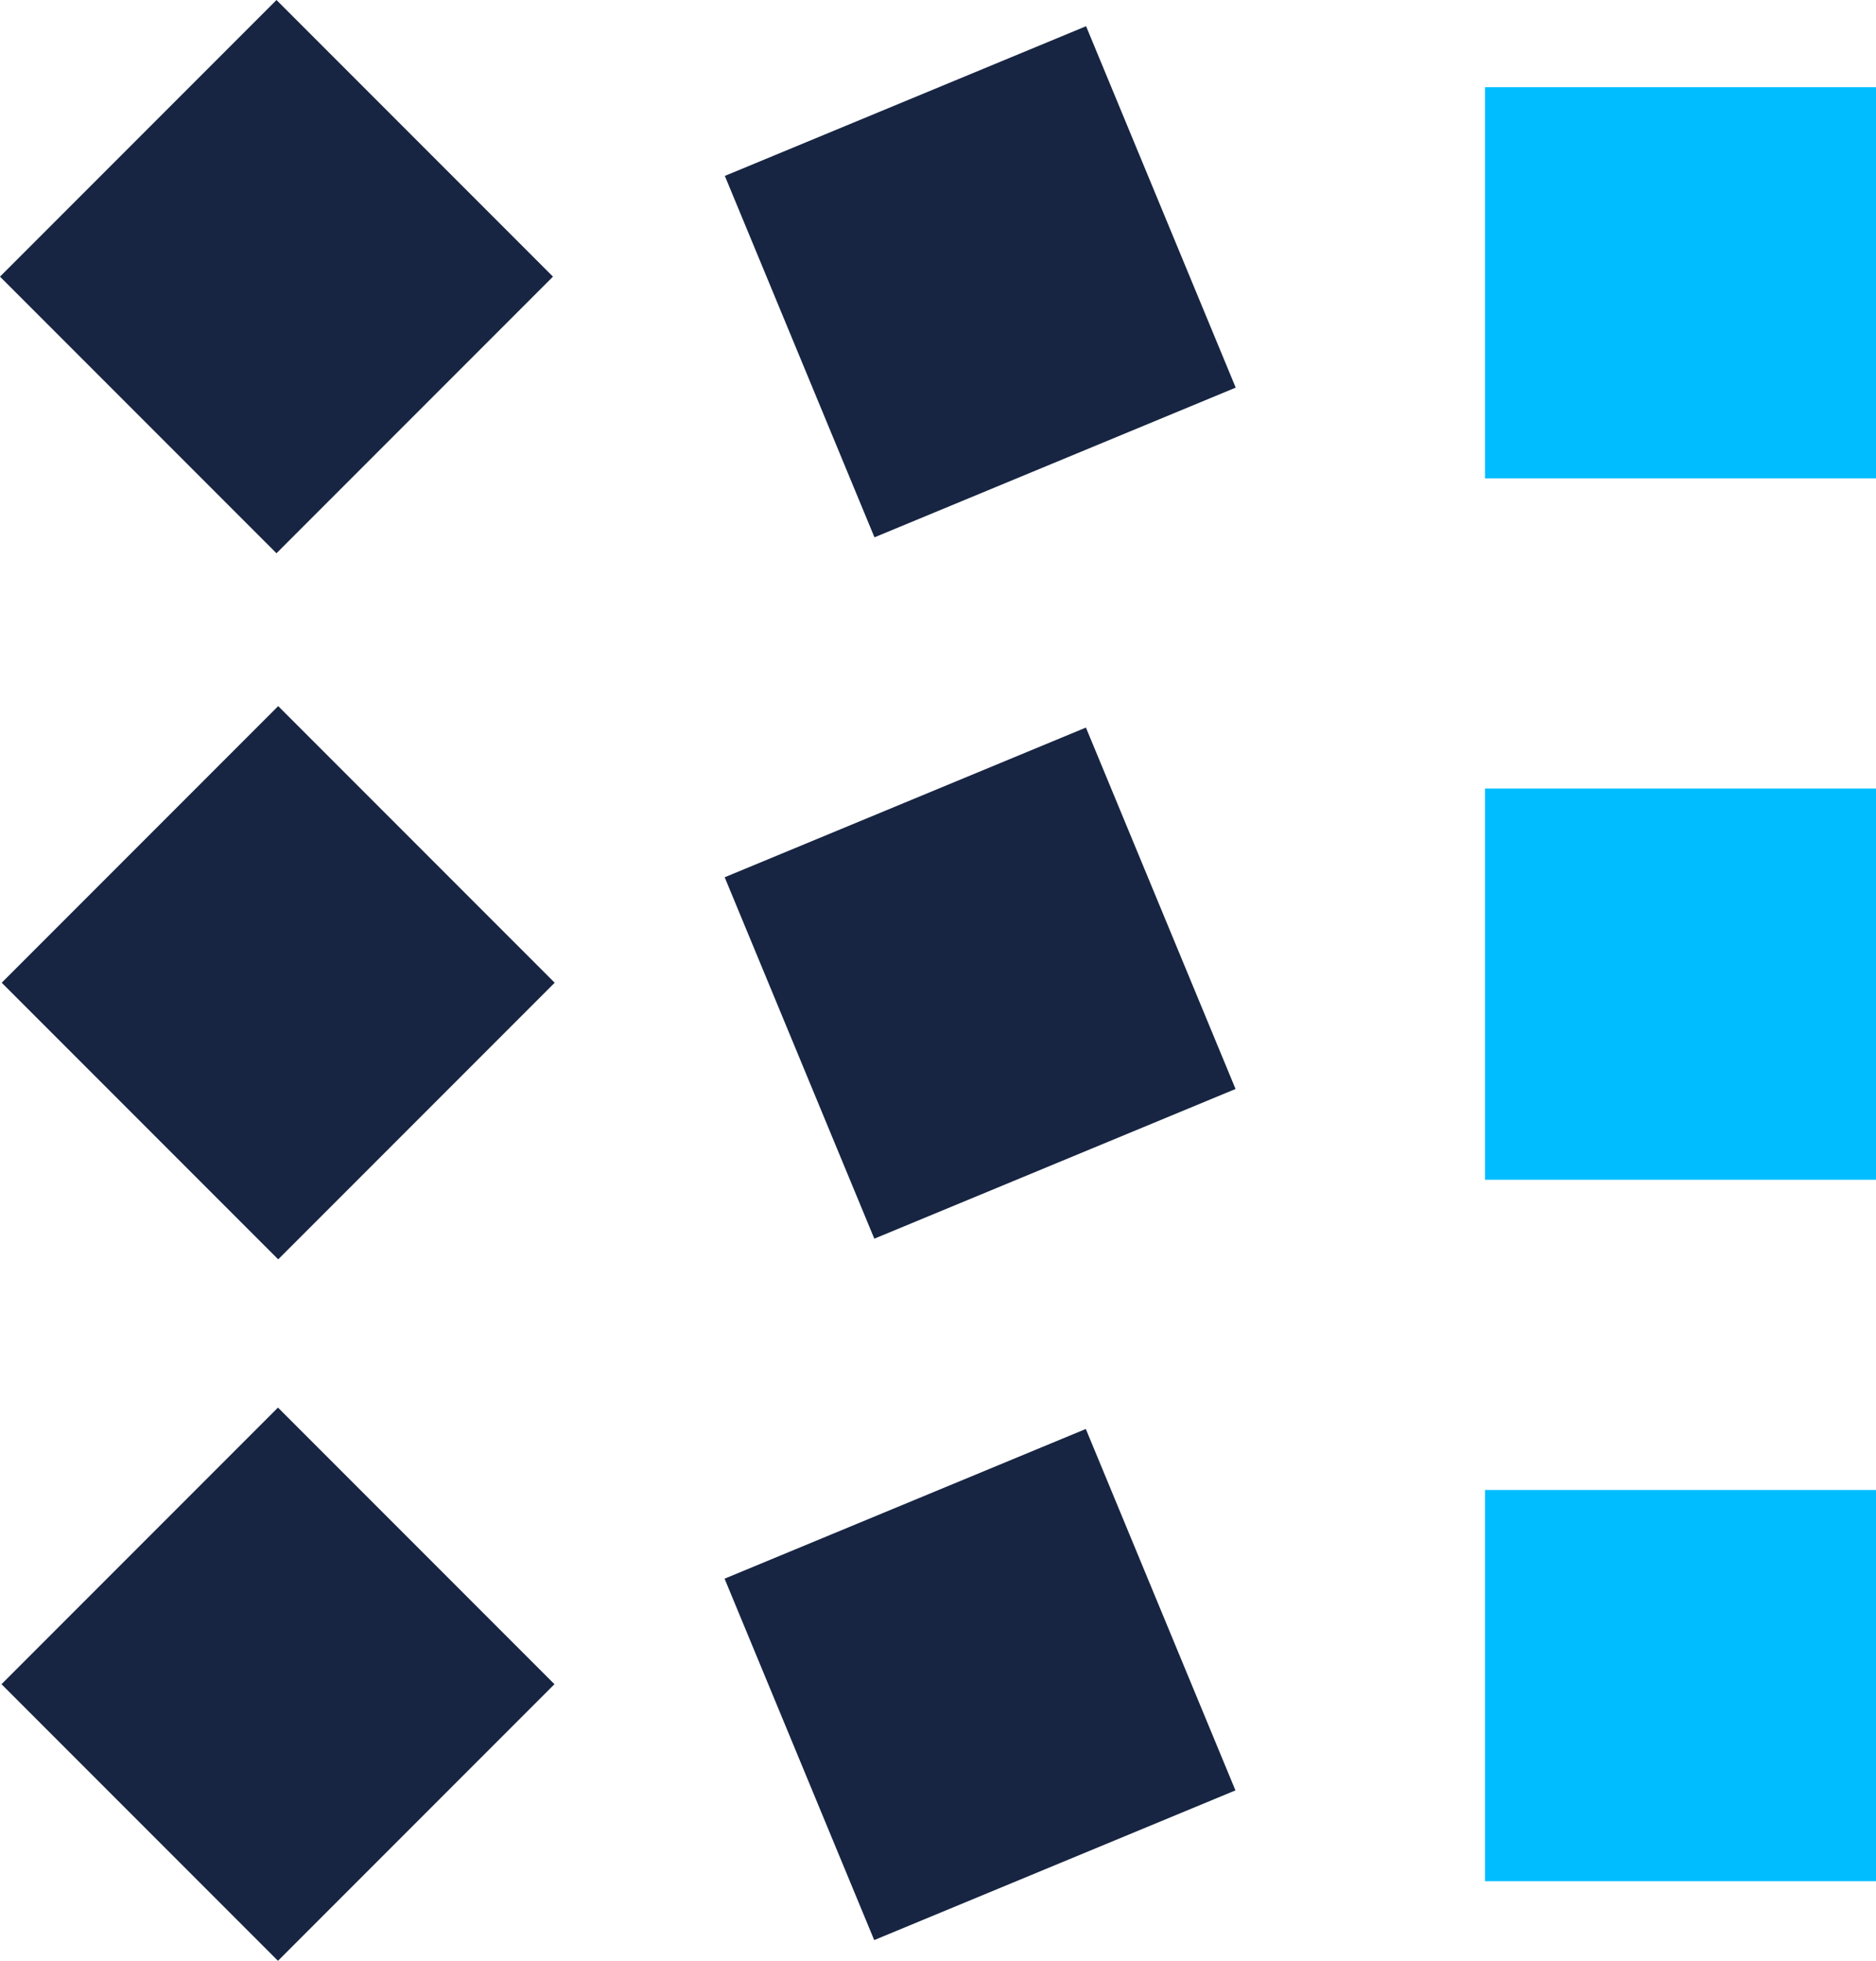 <svg xmlns="http://www.w3.org/2000/svg" width="35.274" height="36.85" viewBox="0 0 35.274 36.85">
  <g id="Group_1866" data-name="Group 1866" transform="translate(-327.592 -131.215)">
    <rect id="Rectangle_195" data-name="Rectangle 195" width="7.352" height="7.352" transform="translate(327.62 162.867) rotate(-45)" fill="#172542"/>
    <rect id="Rectangle_196" data-name="Rectangle 196" width="7.352" height="7.352" transform="translate(327.624 149.684) rotate(-45)" fill="#172542"/>
    <rect id="Rectangle_197" data-name="Rectangle 197" width="7.352" height="7.352" transform="translate(327.592 136.414) rotate(-45)" fill="#172542"/>
    <rect id="Rectangle_195-2" data-name="Rectangle 195" width="7.352" height="7.352" transform="translate(355.514 132.854)" fill="#00bdff"/>
    <rect id="Rectangle_196-2" data-name="Rectangle 196" width="7.352" height="7.352" transform="translate(341.221 134.521) rotate(-22.5)" fill="#172542"/>
    <rect id="Rectangle_195-3" data-name="Rectangle 195" width="7.352" height="7.352" transform="translate(355.514 146.035)" fill="#00bdff"/>
    <rect id="Rectangle_196-3" data-name="Rectangle 196" width="7.352" height="7.352" transform="translate(341.218 147.702) rotate(-22.5)" fill="#172542"/>
    <rect id="Rectangle_195-4" data-name="Rectangle 195" width="7.352" height="7.352" transform="translate(355.514 159.217)" fill="#00bdff"/>
    <rect id="Rectangle_196-4" data-name="Rectangle 196" width="7.352" height="7.352" transform="translate(341.216 160.884) rotate(-22.5)" fill="#172542"/>
  </g>
</svg>
